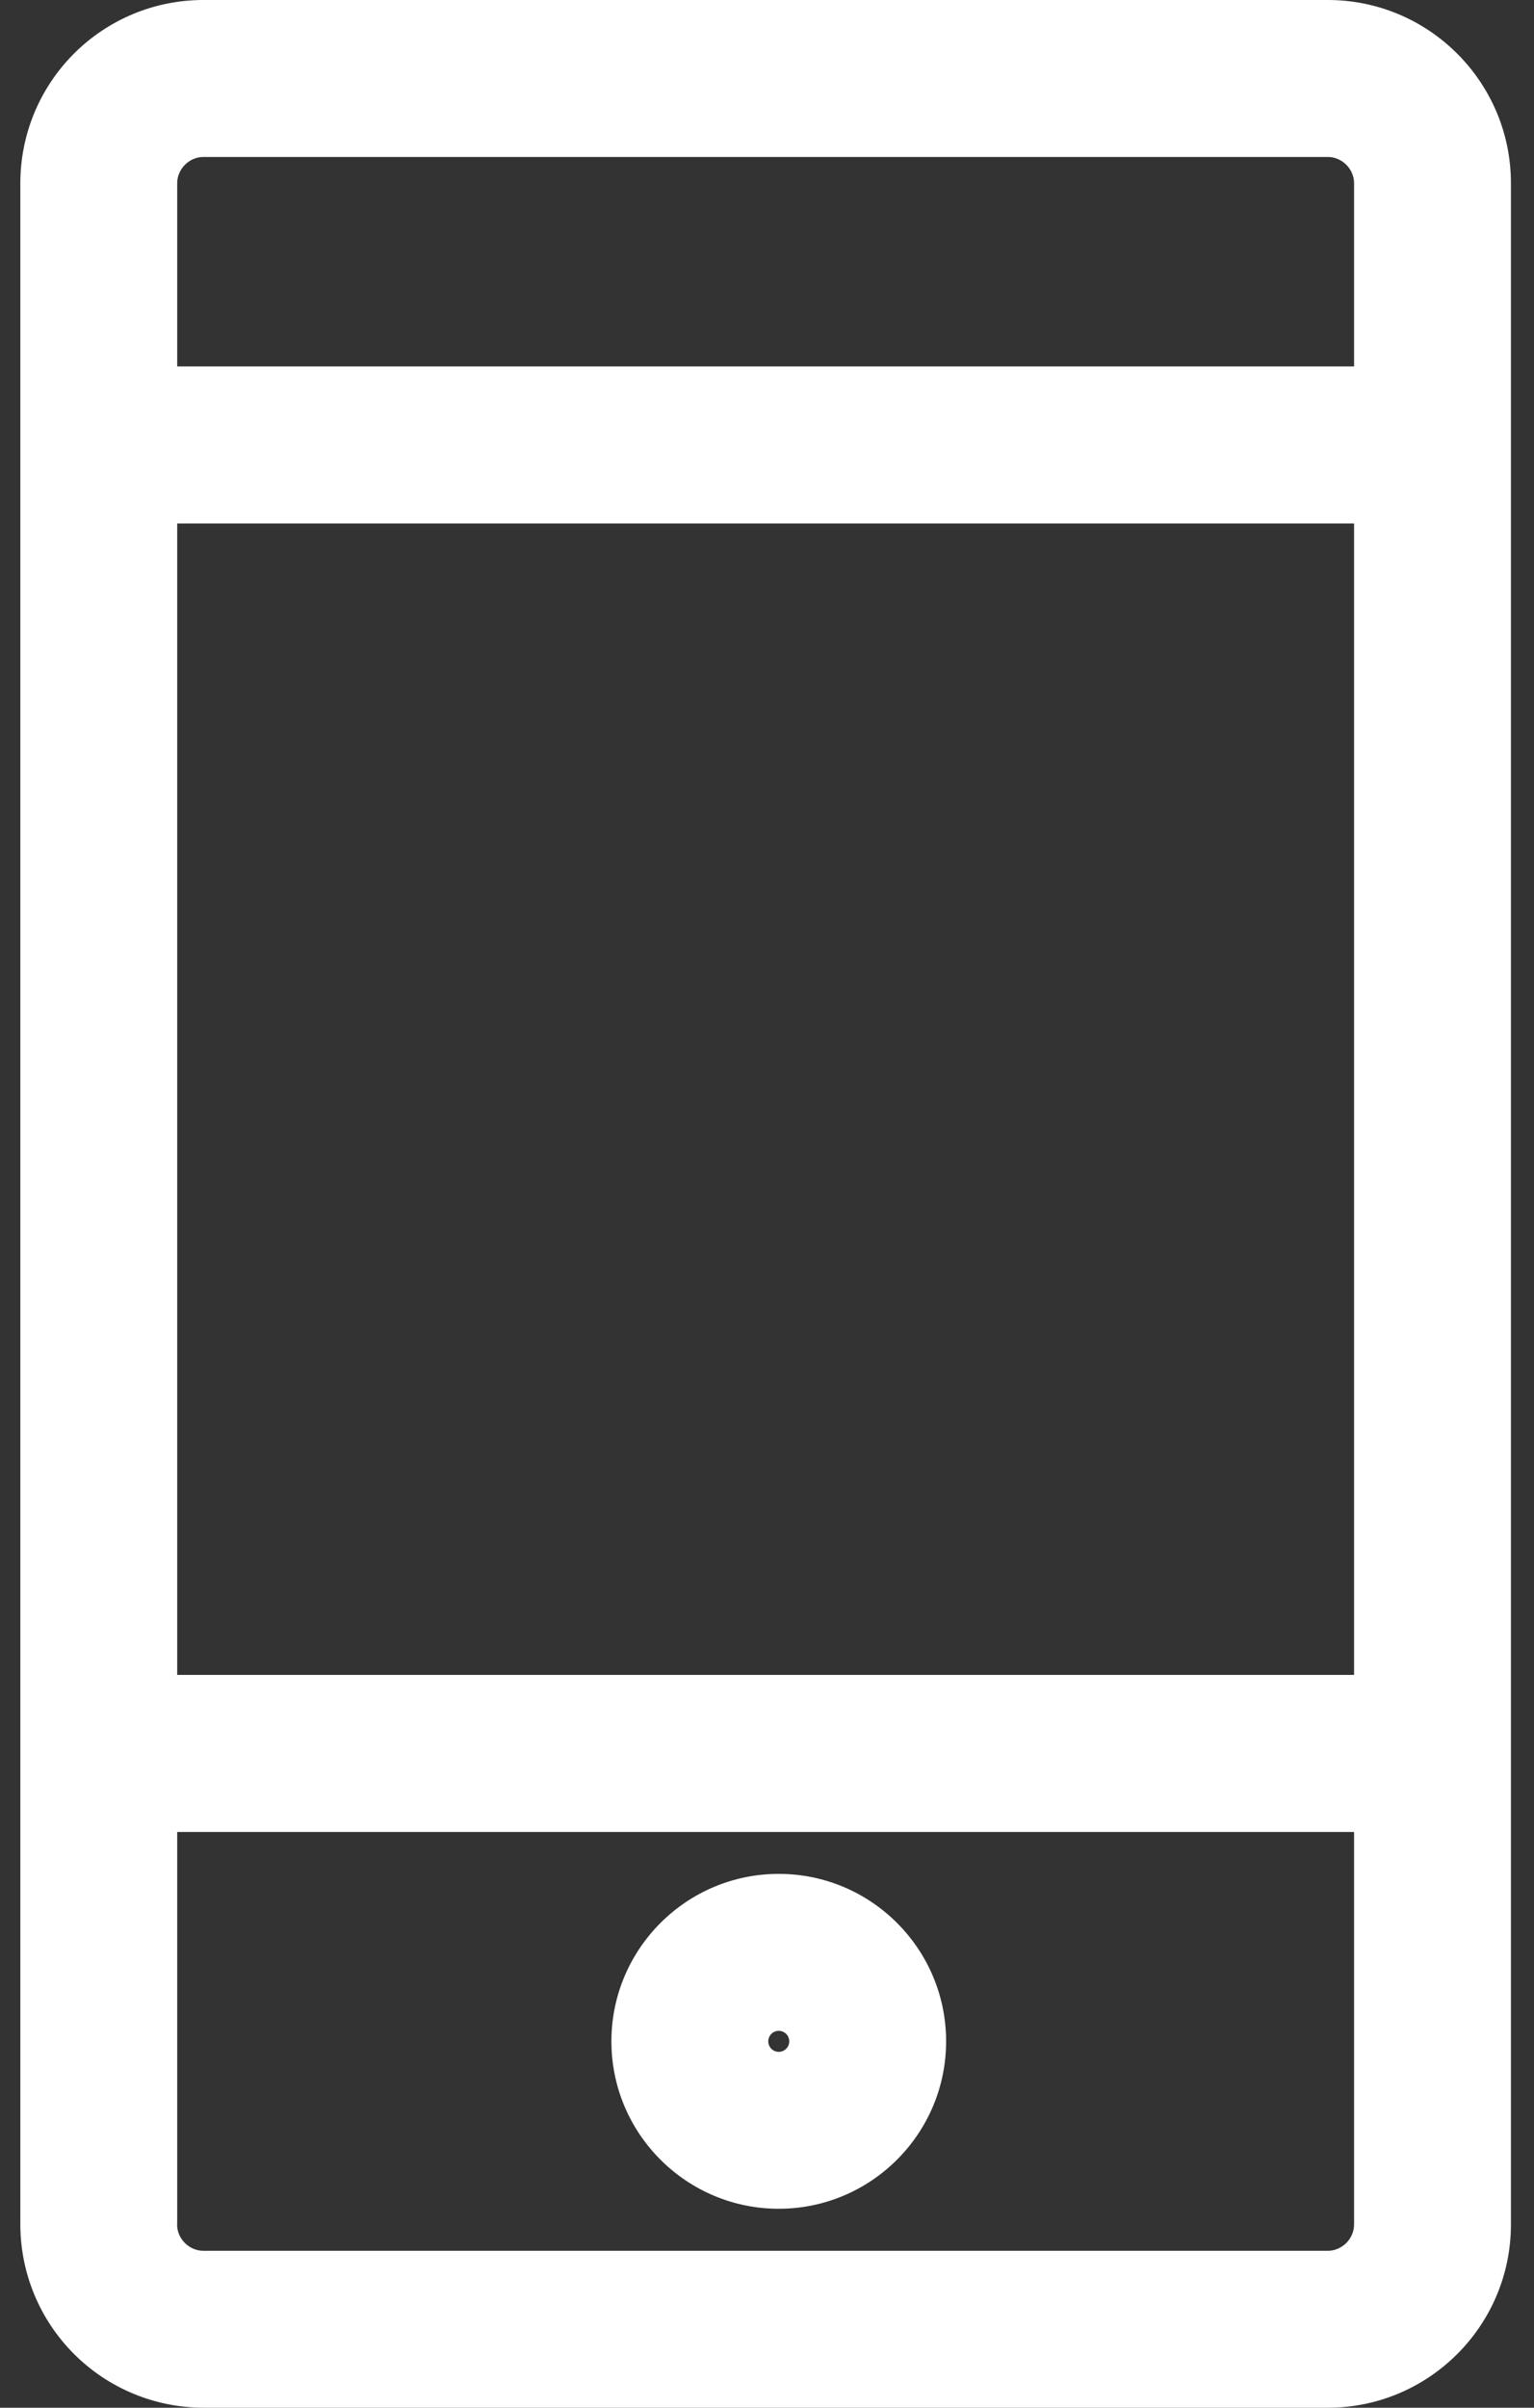 <?xml version="1.0" encoding="UTF-8"?> <svg xmlns="http://www.w3.org/2000/svg" width="51" height="80" viewBox="0 0 51 80" fill="none"><rect x="0" y="0" width="51" height="80" fill="#333333" stroke="none"/> <g clip-path="url(#clip0_1_333)"> <path d="M6.76 0H44.145C47.502 0 50.233 2.727 50.233 6.087V73.913C50.233 77.269 47.505 80 44.145 80H6.764C5.15 79.998 3.603 79.356 2.461 78.215C1.32 77.074 0.678 75.527 0.676 73.913V6.087C0.676 5.288 0.833 4.497 1.138 3.758C1.444 3.02 1.892 2.348 2.457 1.783C3.022 1.218 3.693 0.769 4.431 0.463C5.169 0.157 5.961 -1.42772e-07 6.76 0ZM5.887 73.913C5.887 74.385 6.287 74.785 6.76 74.785H44.145C44.618 74.785 45.018 74.385 45.018 73.913V6.087C45.018 5.615 44.618 5.215 44.145 5.215H6.764C6.291 5.215 5.891 5.615 5.891 6.087V73.913H5.887Z" fill="white"></path> <path d="M4.149 12.175H47.629V17.393H4.146V12.175H4.149ZM4.149 55.651H47.629V60.869H4.146V55.651H4.149ZM25.891 62.262C28.96 62.262 31.455 64.757 31.455 67.826C31.455 70.895 28.956 73.389 25.891 73.389C22.822 73.389 20.327 70.895 20.327 67.826C20.327 64.757 22.822 62.262 25.891 62.262ZM25.891 68.175C25.983 68.175 26.072 68.138 26.138 68.073C26.203 68.007 26.24 67.918 26.24 67.826C26.24 67.733 26.203 67.644 26.138 67.579C26.072 67.513 25.983 67.477 25.891 67.477C25.798 67.477 25.71 67.513 25.644 67.579C25.579 67.644 25.542 67.733 25.542 67.826C25.542 67.918 25.579 68.007 25.644 68.073C25.71 68.138 25.798 68.175 25.891 68.175Z" fill="white"></path> </g> <defs> <clipPath id="clip0_1_333"> <rect width="12.727" height="20" fill="white" transform="scale(4)"></rect> </clipPath> </defs> </svg> 